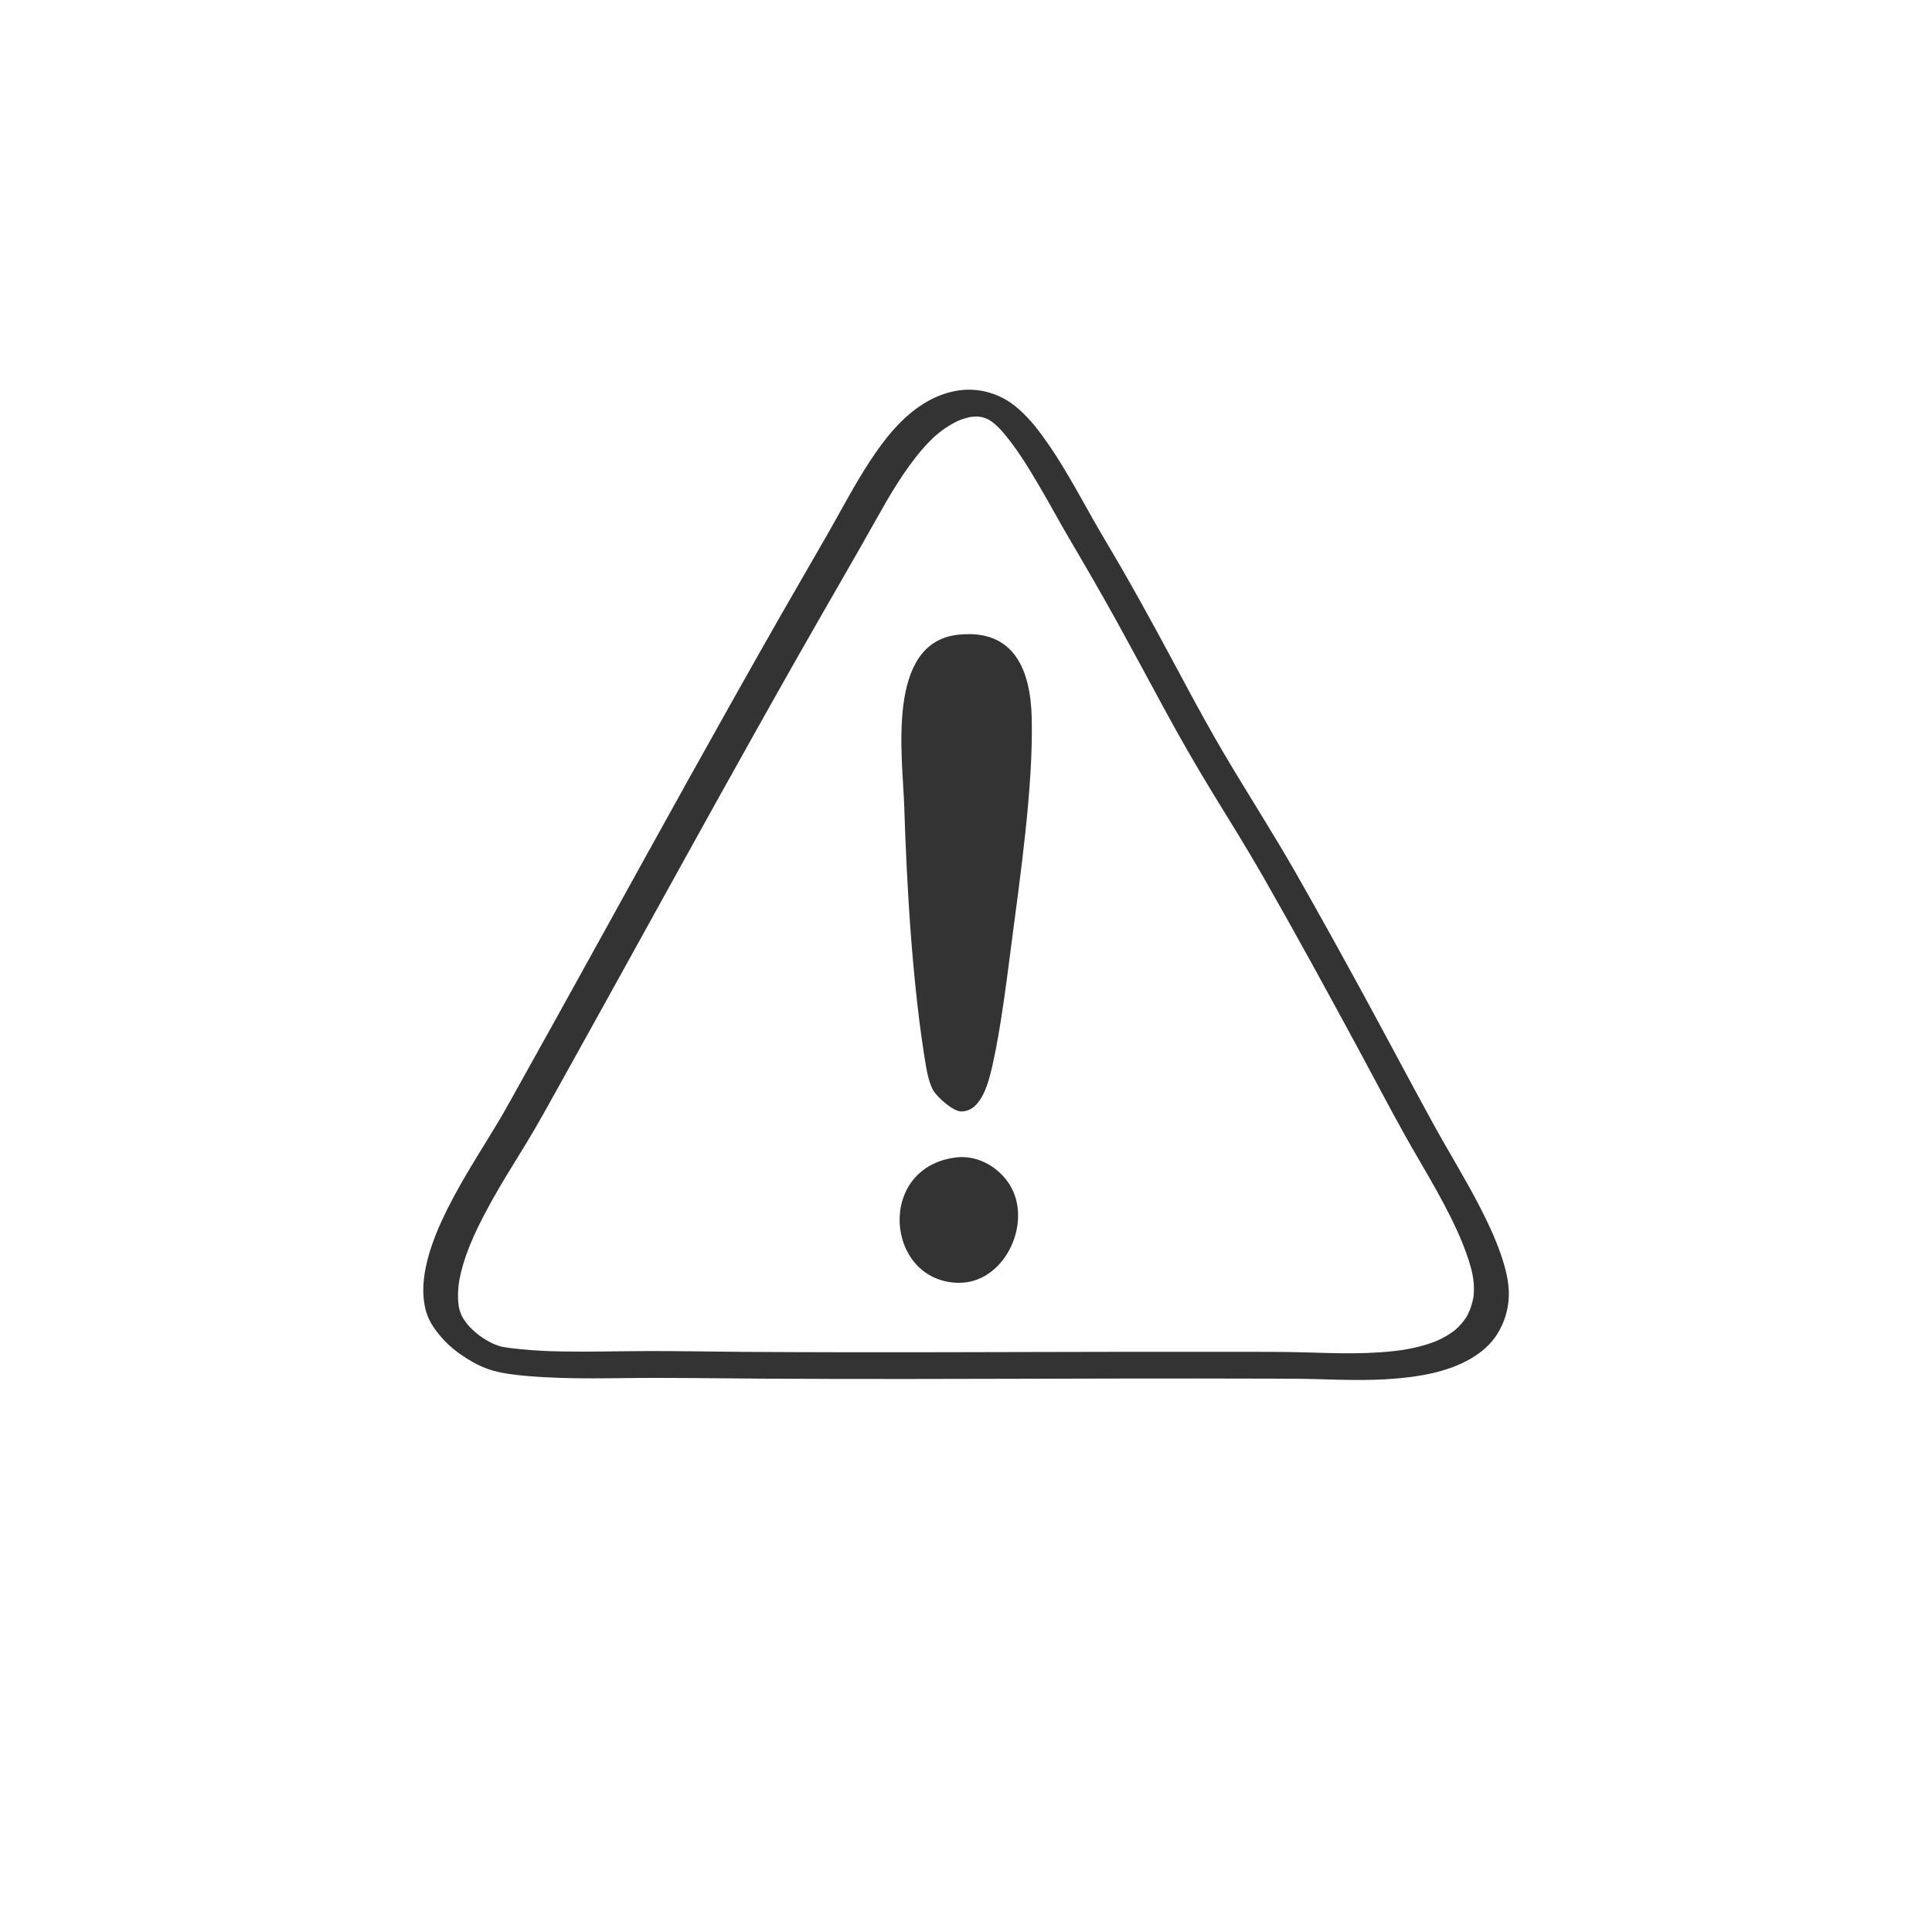 <svg viewBox="0 0 1080 1080" xmlns="http://www.w3.org/2000/svg" id="Lettera_chiusa_traccia_elementi"><defs><style>.cls-1{stroke:#333;stroke-miterlimit:10;}.cls-1,.cls-2{fill:#333;}.cls-3{fill:#333;}</style></defs><path d="M555.23,236.23c.18.12.35.25.53.38l-2.01-1.47c2.68,1.98,5.04,4.35,7.25,6.83l-1.54-1.72c8.3,9.36,14.9,20.24,21.24,30.99s11.63,20.74,17.68,30.98c9.03,15.28,17.89,30.65,26.47,46.19,8.7,15.79,17.22,31.67,25.81,47.52s17.72,31.81,27.24,47.36,19.21,31.05,28.27,46.9c9.27,16.22,18.38,32.52,27.39,48.89,9.01,16.36,17.92,32.78,26.8,49.22,8.3,15.37,16.39,30.88,24.9,46.14,5.76,10.34,11.9,20.46,17.65,30.8,1.6,2.88,3.18,5.78,4.72,8.69l-.99-1.88c5.59,10.58,10.91,21.45,14.51,32.88.89,2.82,1.65,5.67,2.23,8.57l-.38-1.94c.95,4.85,1.27,9.68.52,14.58l.29-1.9c-.69,4.34-2.06,8.54-4.26,12.36l.97-1.66c-2.03,3.47-4.66,6.52-7.73,9.1l1.52-1.27c-3.62,3.01-7.73,5.34-12.05,7.19l1.95-.84c-6.47,2.74-13.33,4.41-20.25,5.55l2.28-.37c-9.76,1.58-19.66,2.1-29.53,2.19-8.97.08-17.93-.24-26.89-.5-13.81-.4-27.64-.27-41.45-.3-18.25-.04-36.5-.04-54.75-.02-18.19.02-36.37.06-54.56.11-18.28.05-36.57.09-54.85.12s-36.41.04-54.62.01c-18.29-.03-36.58-.09-54.86-.21-17.53-.12-35.08-.5-52.61-.45-15.94.04-31.88.52-47.82.23-3.93-.07-7.86-.19-11.78-.38l2.49.12c-4.64-.23-9.28-.54-13.9-1.01-4.1-.42-8.3-.79-12.31-1.78l2.59.65c-2.5-.64-4.92-1.55-7.27-2.63l2.42,1.13c-3.32-1.55-6.45-3.43-9.41-5.59l2.01,1.47c-2.86-2.11-5.52-4.47-7.9-7.12l1.54,1.72c-1.9-2.15-3.6-4.46-4.97-6.99l.99,1.88c-1.13-2.16-1.93-4.41-2.42-6.8l.38,1.94c-1.06-5.39-.87-10.92-.04-16.33l-.29,1.9c2.33-14.65,8.85-28.49,15.78-41.47,2.13-4,4.36-7.95,6.64-11.87l-.97,1.66c5.27-9.05,10.84-17.9,16.29-26.84,6.51-10.68,12.49-21.67,18.58-32.59,14.95-26.83,29.81-53.71,44.67-80.6,14.86-26.89,29.71-53.78,44.64-80.63,14.93-26.84,29.93-53.64,45.1-80.35,14.57-25.66,29.47-51.14,43.91-76.87,1.63-2.9,3.27-5.79,4.94-8.67l-.97,1.66c4.27-7.32,8.74-14.53,13.75-21.37,4.73-6.45,9.91-12.65,16.06-17.8l-1.52,1.27c4.15-3.44,8.68-6.42,13.64-8.57l-1.95.84c2.81-1.19,5.72-2.09,8.74-2.6l-2.28.37c2.11-.33,4.22-.46,6.35-.36l-2.49-.12c1.78.1,3.53.36,5.26.78l-2.59-.65c1.67.43,3.28,1,4.86,1.71l-2.42-1.13c1.68.78,3.27,1.71,4.79,2.75,1.96,1.35,5.15,2.04,7.5,1.9,1.88-.11,4.54-.85,5.75-2.47s1.66-3.59.88-5.51c-.91-2.24-2.58-3.73-4.54-5.08-7.49-5.14-16.89-7.76-25.96-7.11-8,.57-15.73,3.45-22.51,7.69-12.67,7.92-22.11,20.01-30.18,32.36-8.57,13.1-15.8,27.01-23.56,40.59-8.5,14.86-17.15,29.64-25.64,44.51s-17.05,29.98-25.5,45.01-16.95,30.23-25.38,45.37-16.83,30.3-25.22,45.47c-8.35,15.09-16.69,30.19-25.03,45.29s-16.77,30.33-25.17,45.49c-8.36,15.08-16.74,30.15-25.16,45.2-1.55,2.77-3.09,5.55-4.68,8.3l.97-1.66c-9.35,16.06-19.67,31.53-28.43,47.94-4.44,8.33-8.55,16.9-11.68,25.82-2.89,8.25-5.05,17.06-5.09,25.85-.02,4.23.53,8.64,1.8,12.68,1.77,5.61,5.34,10.39,9.23,14.69s8.44,7.84,13.29,10.88,9.8,5.44,15.11,6.89c5.75,1.57,11.65,2.24,17.57,2.79,6.42.59,12.87.92,19.32,1.14,12,.41,24.01.28,36.01.13,25.57-.32,51.14.15,76.71.3,27.1.16,54.2.21,81.3.19,27.26-.02,54.52-.09,81.78-.16,27.06-.07,54.13-.13,81.19-.11,13.59,0,27.19.03,40.78.08,8.66.03,17.31.03,25.97.29,13.88.42,27.79.87,41.66-.18,14.98-1.13,30.77-3.68,43.94-11.35,5.66-3.3,10.96-7.8,14.5-13.36,4.18-6.58,6.47-13.97,6.67-21.8.2-8.04-2.08-16.23-4.71-23.75-3.06-8.75-7.03-17.17-11.26-25.41-8.22-16.03-17.73-31.31-26.39-47.09-12.7-23.14-25.02-46.5-37.64-69.69s-25.79-47.05-39.08-70.35c-12.99-22.76-27.22-44.77-40.51-67.35-13.25-22.51-25.19-45.78-37.72-68.7-6.24-11.42-12.56-22.81-19.05-34.09-5.25-9.14-10.75-18.13-15.94-27.3-9.03-15.95-17.68-32.29-28.56-47.09-5.08-6.91-10.67-13.43-17.72-18.39-1.93-1.36-5.18-2.04-7.5-1.9-1.88.11-4.54.85-5.75,2.47s-1.66,3.59-.88,5.51c.91,2.26,2.59,3.7,4.54,5.08Z" class="cls-3"></path><path d="M535.63,355.31c31.28-3.41,40.01,19.88,40.62,46.17.89,38.54-6.51,88.87-11.56,127.75-2.65,20.4-5.9,46.39-10.37,66.11-1.97,8.68-5.93,25.59-17,25.46-4.38-.05-12.65-7.55-14.92-11.07-2.21-3.42-3.58-9.66-4.27-13.72-7.58-45.03-10.72-99.93-12.17-145.58-.87-27.21-10.35-90.76,29.66-95.12Z" class="cls-1"></path><path d="M559.84,425.46c-1.64,35.13-7.51,70.12-11.85,105.02-1.14,9.11-6.78,70.84-10.16,73.29-1.32-.06-3.36-.46-3.96-1.76-1.59-3.45-3.45-22.56-4-27.72-5.18-48.37-9.55-100.56-8.99-148.92.11-9.42-.29-42.57,6.59-48.26,7.09-5.87,25.94-6.17,29.86,2.88,4.25,9.82,3.03,34.24,2.51,45.47Z" class="cls-1"></path><path d="M535.35,717.1c-40.48-1.12-45.73-64.73-.74-70.11,12.58-1.5,25.31,6.28,31.02,17.41,10.92,21.26-4.96,53.4-30.28,52.7Z" class="cls-2"></path></svg>